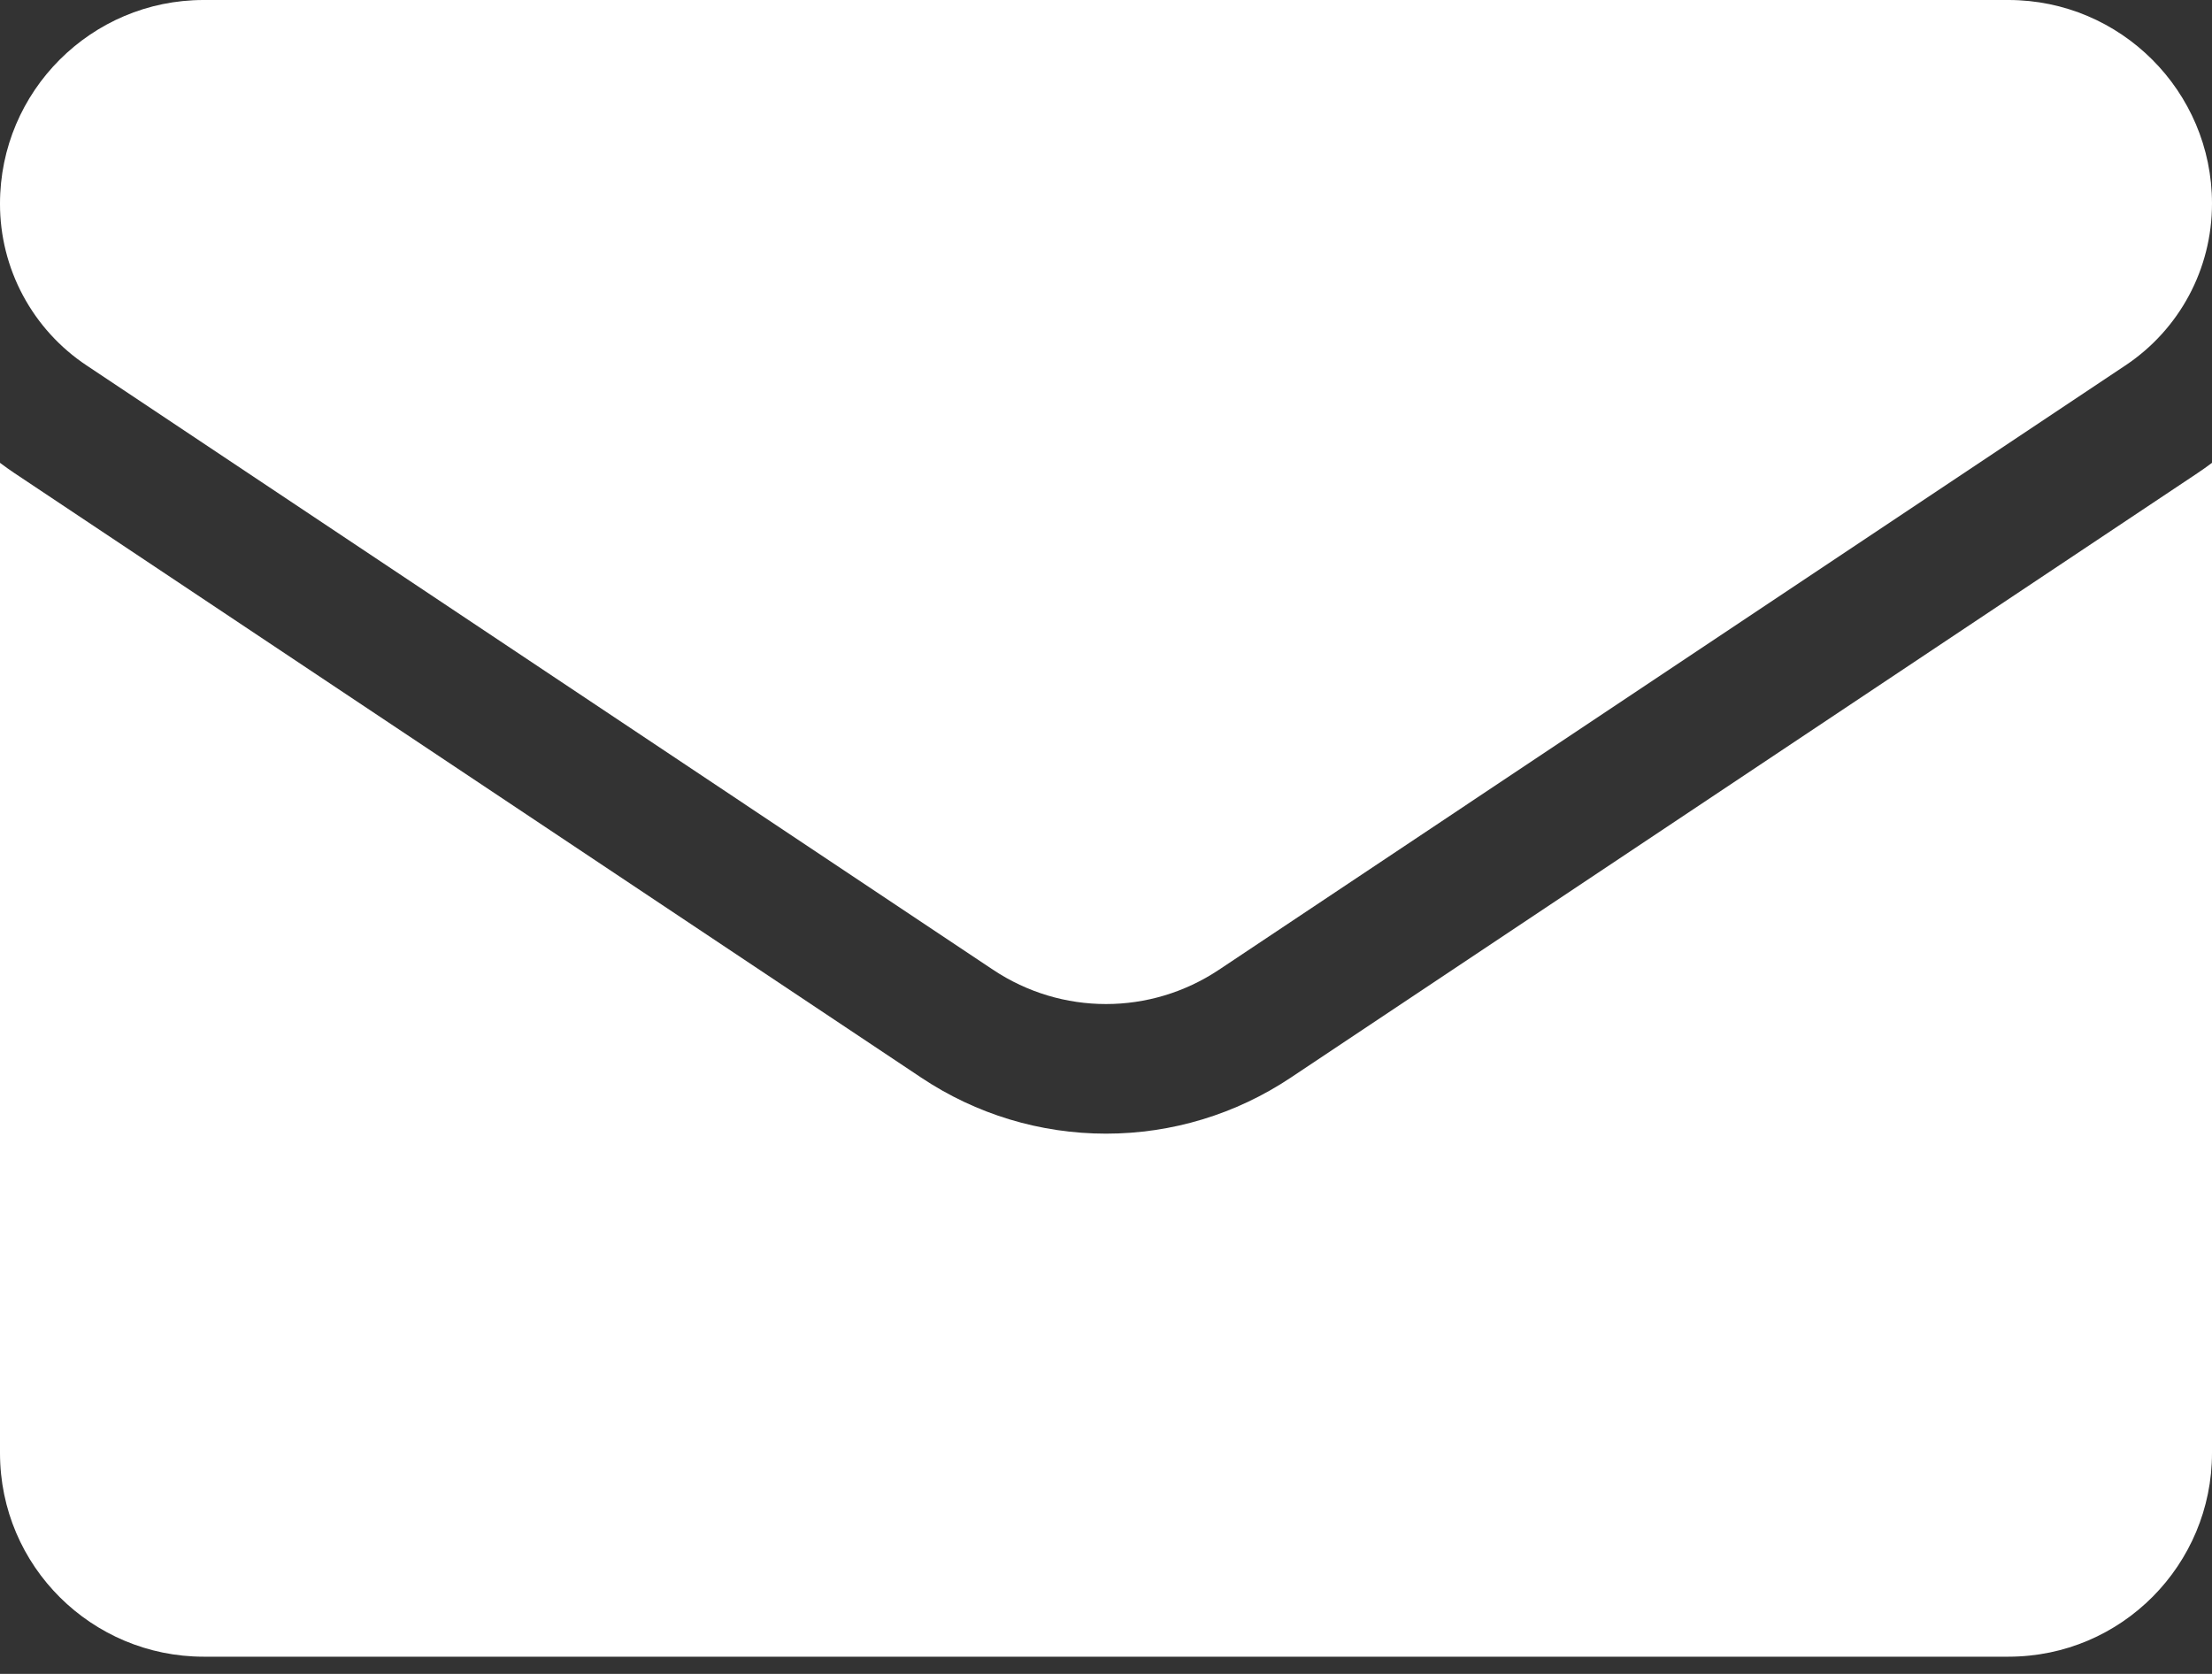 <svg xmlns="http://www.w3.org/2000/svg" width="37" height="28" viewBox="0 0 37 28" fill="none">
<rect x="0" y="0" width="37" height="28" fill="#333333" stroke="none"/>
<path d="M21.592 18.025C20.672 18.639 19.602 18.963 18.5 18.963C17.398 18.963 16.328 18.639 15.408 18.025L0.246 7.917C0.163 7.861 0.081 7.803 0 7.742L0 24.305C0 26.204 1.541 27.712 3.406 27.712H33.594C35.493 27.712 37 26.17 37 24.305V7.742C36.919 7.803 36.837 7.861 36.753 7.917L21.592 18.025Z" fill="white"/>
<path d="M1.449 6.113L16.61 16.221C17.184 16.604 17.842 16.795 18.5 16.795C19.158 16.795 19.816 16.604 20.39 16.221L35.551 6.113C36.458 5.509 37 4.497 37 3.405C37 1.527 35.472 0 33.595 0H3.405C1.527 7.22656e-05 1.79226e-06 1.527 1.79226e-06 3.407C-0.001 3.942 0.131 4.47 0.384 4.942C0.637 5.414 1.003 5.817 1.449 6.113Z" fill="white"/>
</svg>
